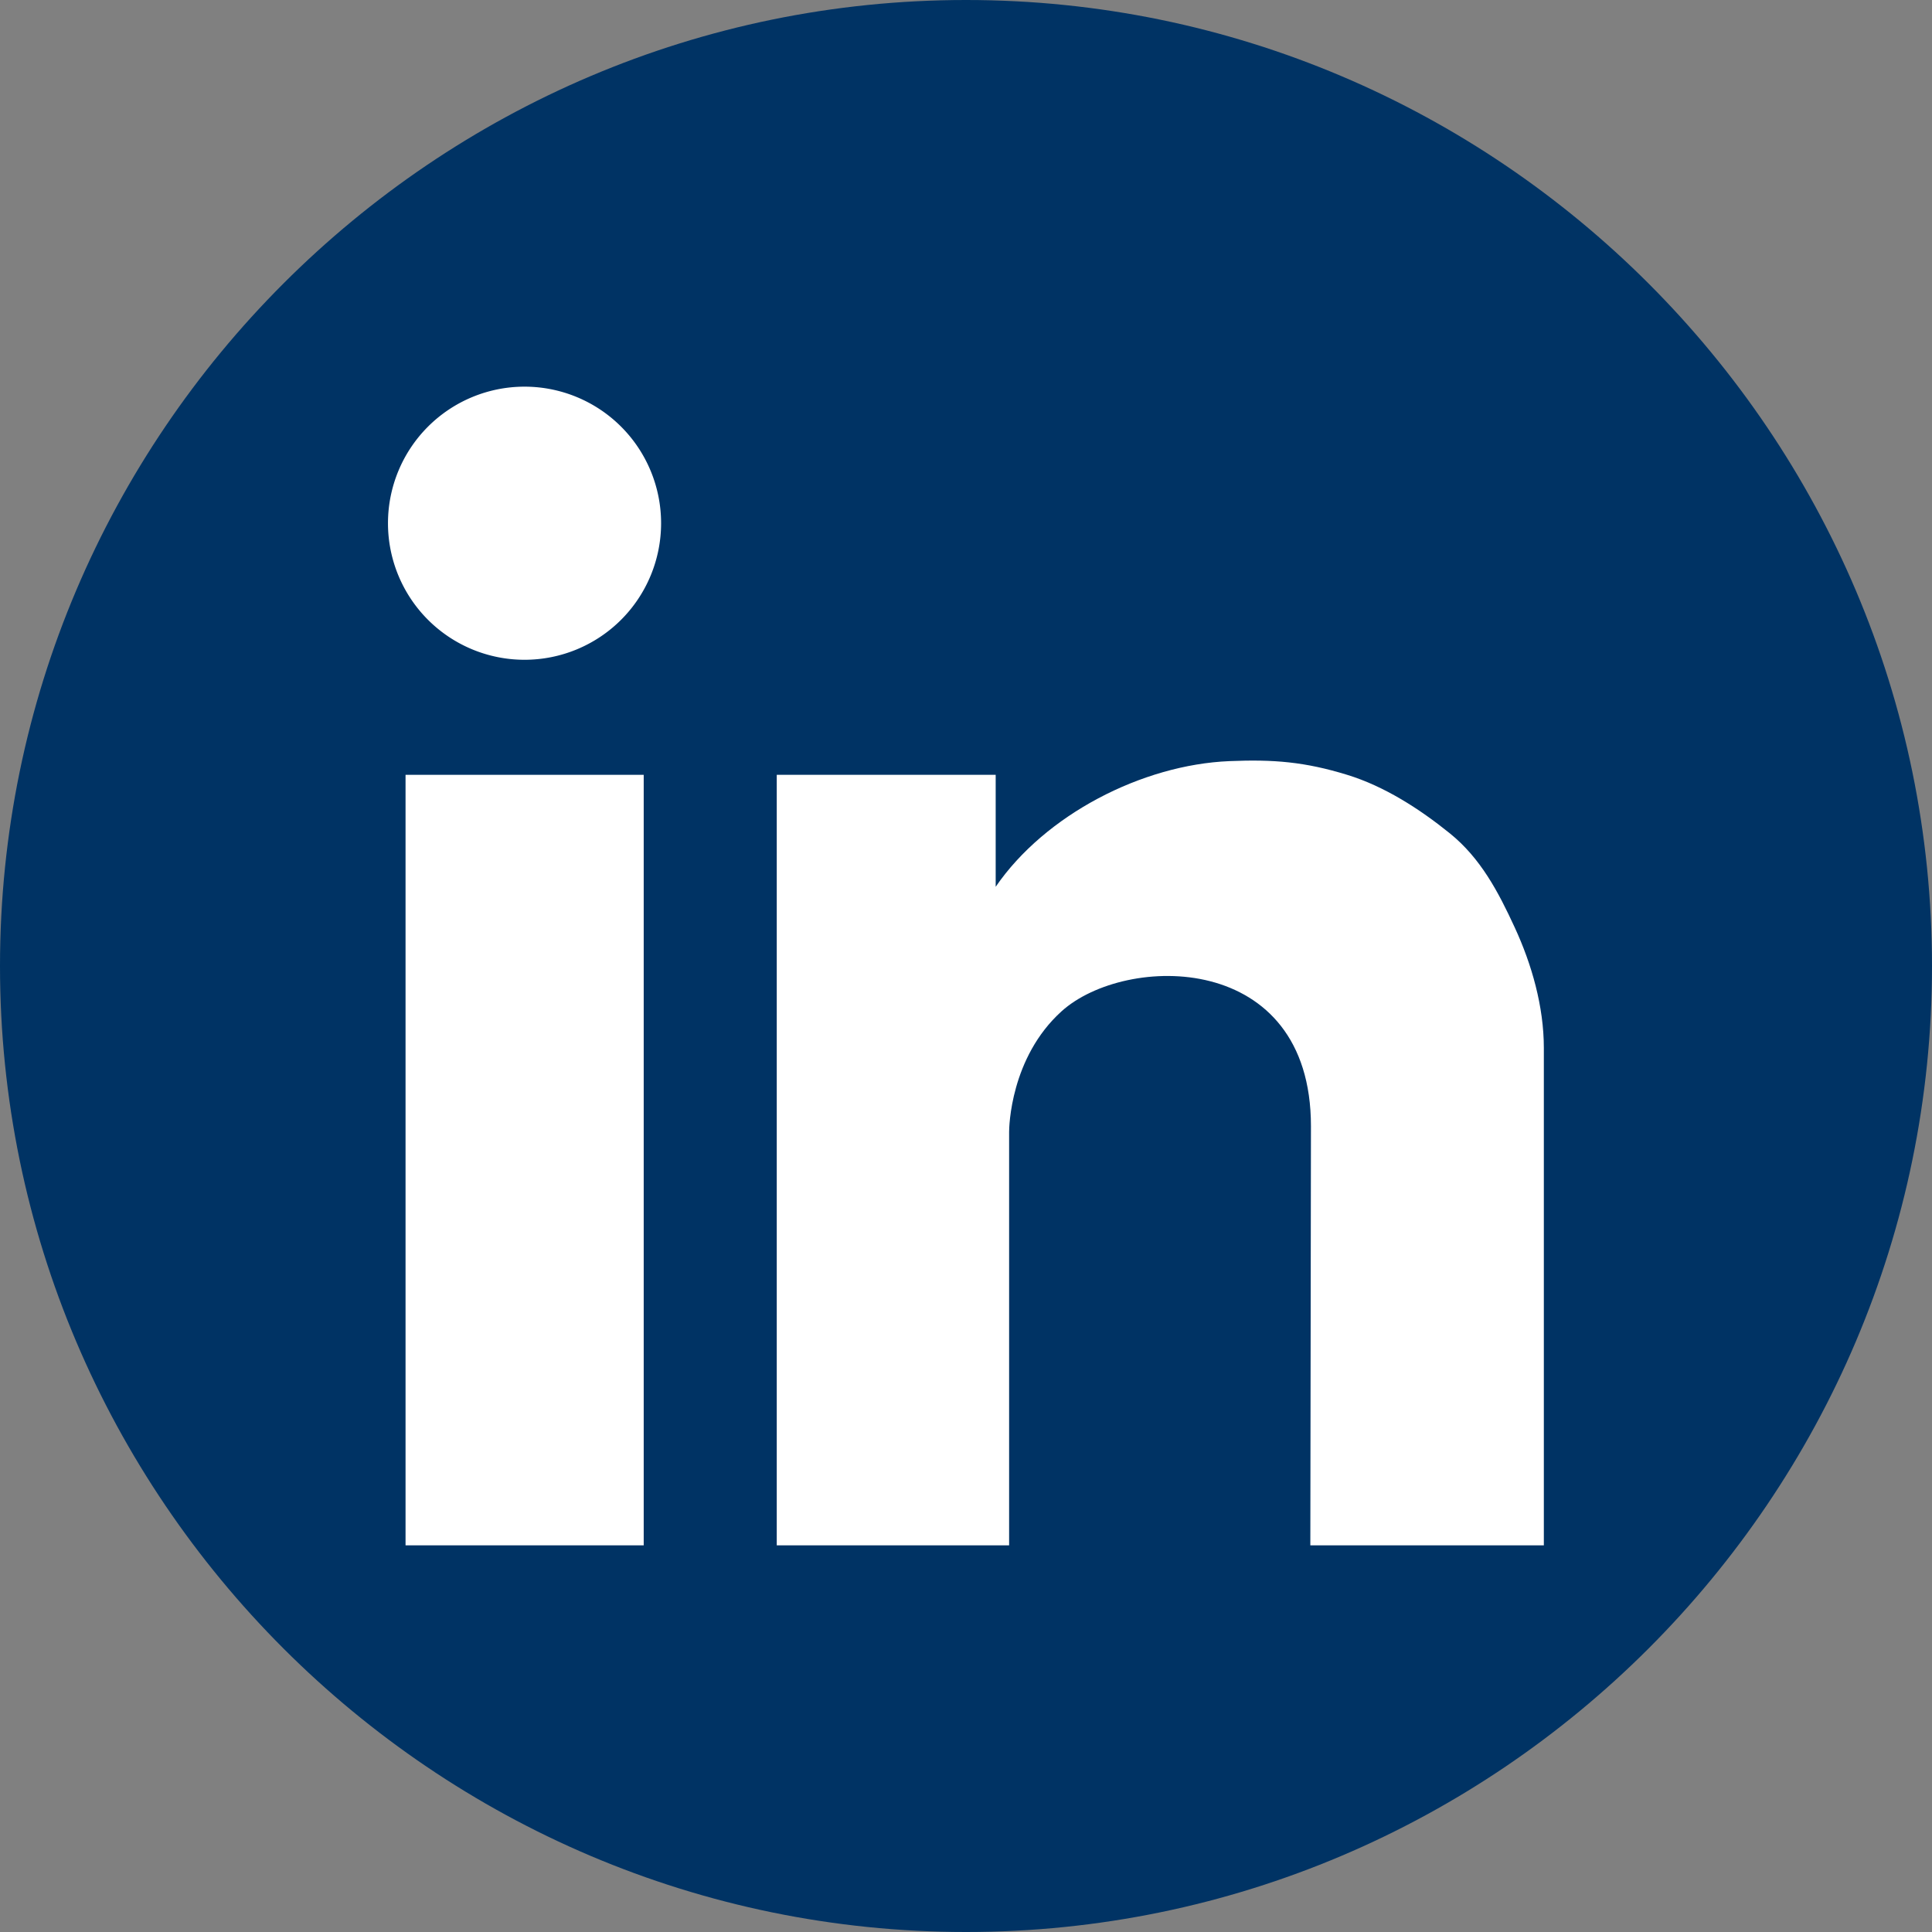 <svg xmlns="http://www.w3.org/2000/svg" width="22" height="22" fill="none"><rect width="100%" height="100%" fill="#808080" stroke="none"/><g clip-path="url(#a)"><path fill="#003364" fill-rule="evenodd" d="M11 22c6.059 0 11-4.941 11-11S17.059 0 11 0 0 4.941 0 11c0 6.058 4.941 11 11 11Z" clip-rule="evenodd"/><path fill="#fff" fill-rule="evenodd" d="M4.418 5.958a1.555 1.555 0 1 1 3.11 0 1.555 1.555 0 0 1-3.11 0Z" clip-rule="evenodd"/><path fill="#fff" d="M7.33 8.823H4.618v8.774H7.33V8.823Z"/><path fill="#fff" fill-rule="evenodd" d="M17.247 10.558c-.185-.401-.386-.785-.738-1.069-.343-.277-.744-.536-1.169-.666-.481-.148-.838-.177-1.34-.156-.997.041-2.101.613-2.662 1.431V8.823H8.845v8.774h2.646v-4.709c0-.05.013-.845.598-1.373.727-.655 2.839-.692 2.839 1.309l-.007 4.773h2.659v-5.664c0-.47-.137-.952-.333-1.375Z" clip-rule="evenodd"/></g><defs><clipPath id="a"><path fill="#fff" d="M0 0h22v22H0z"/></clipPath></defs></svg>